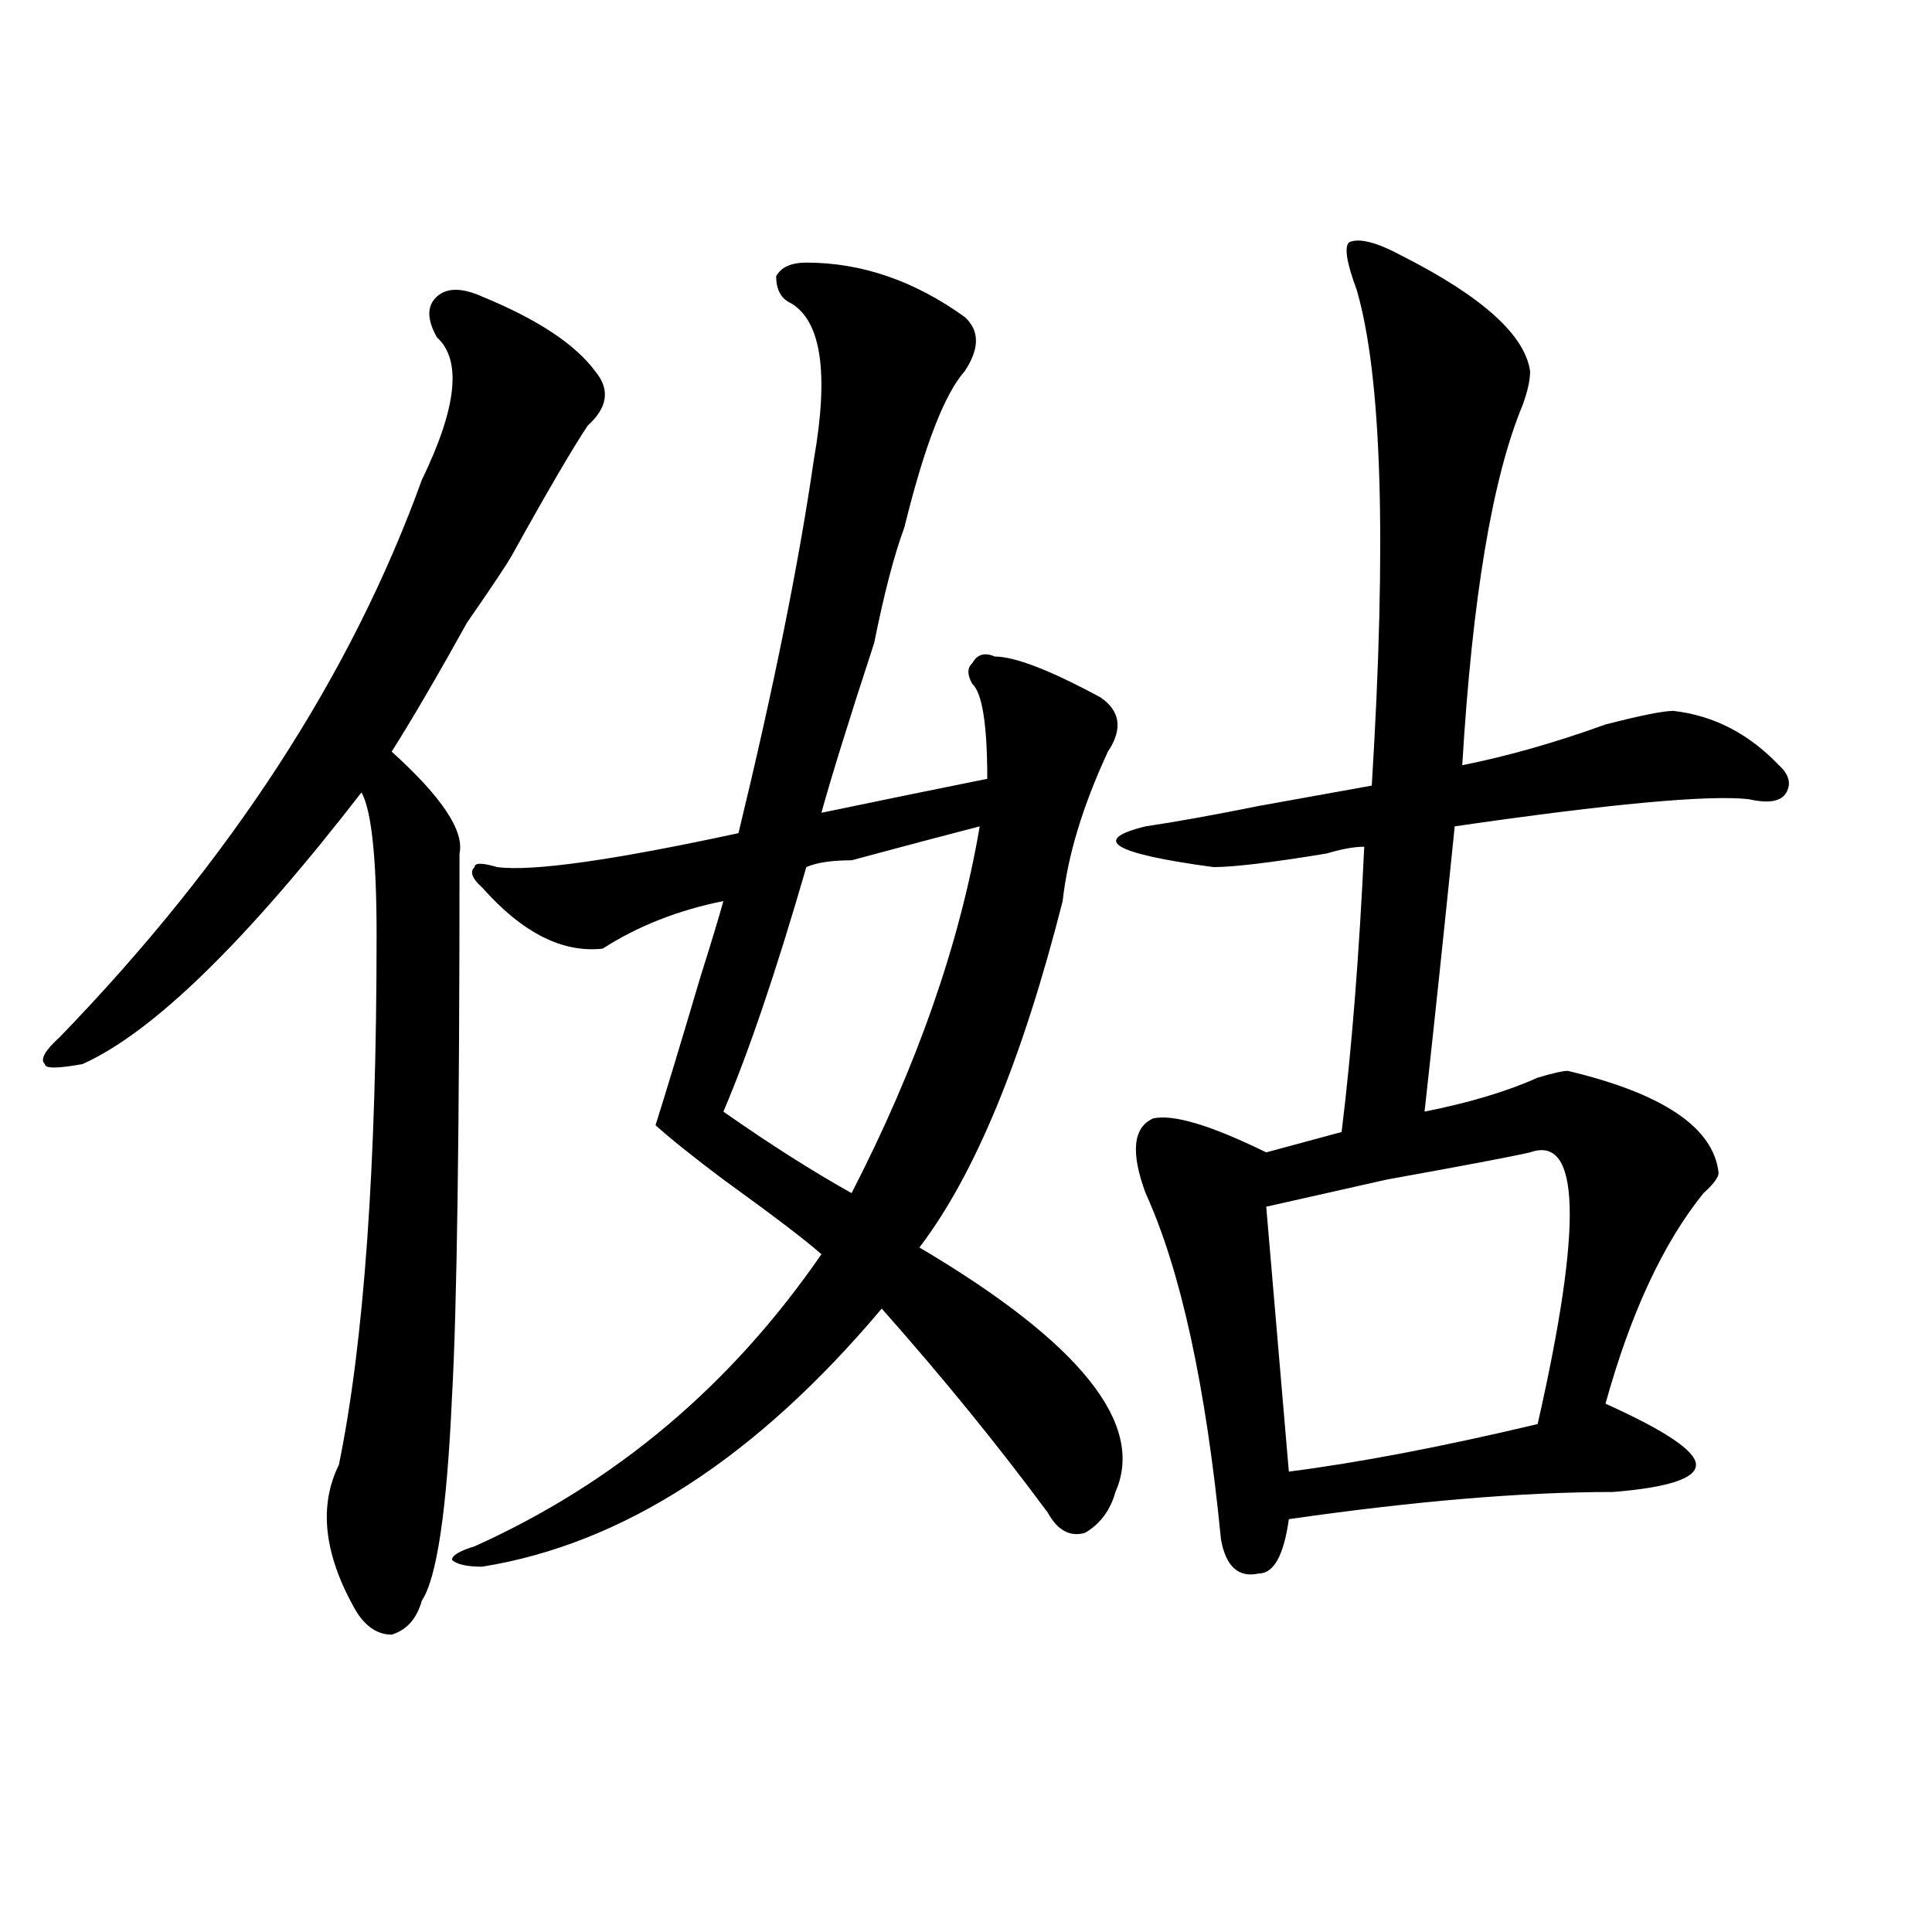 <?xml version="1.0" encoding="utf-8"?>
<!-- Generator: Adobe Illustrator 16.0.0, SVG Export Plug-In . SVG Version: 6.00 Build 0)  -->
<!DOCTYPE svg PUBLIC "-//W3C//DTD SVG 1.1//EN" "http://www.w3.org/Graphics/SVG/1.1/DTD/svg11.dtd">
<svg version="1.1" id="图层_1" xmlns="http://www.w3.org/2000/svg" xmlns:xlink="http://www.w3.org/1999/xlink" x="0px" y="0px"
	 width="1000px" height="1000px" viewBox="0 0 1000 1000" enable-background="new 0 0 1000 1000" xml:space="preserve">
<path d="M249.555,153.5c28.597,11.755,48.108,24.609,58.535,38.672c7.805,9.393,6.463,18.787-3.902,28.125
	c-7.805,11.755-20.854,34.003-39.023,66.797c-2.622,4.724-10.427,16.425-23.414,35.156c-15.609,28.125-28.658,50.427-39.023,66.797
	c25.975,23.456,37.682,41.034,35.121,52.734c0,142.987-1.342,236.755-3.902,281.25c-2.622,58.612-7.805,93.713-15.609,105.469
	c-2.622,9.338-7.805,15.216-15.609,17.578c-7.805,0-14.329-4.724-19.512-14.063c-15.609-28.125-18.231-52.734-7.805-73.828
	c12.987-63.281,19.512-154.688,19.512-274.219c0-39.825-2.622-64.435-7.805-73.828C127.24,487.484,79.132,534.396,42.73,550.765
	c-13.049,2.362-19.512,2.362-19.512,0c-2.622-2.307,0-7.031,7.805-14.063c88.412-91.406,150.85-187.482,187.313-288.281
	c18.17-37.463,20.792-62.073,7.805-73.828c-5.244-9.338-5.244-16.37,0-21.094C231.323,148.831,239.128,148.831,249.555,153.5z
	 M417.355,135.922c28.597,0,55.913,9.393,81.949,28.125c7.805,7.031,7.805,16.425,0,28.125
	c-10.427,11.755-20.854,38.672-31.219,80.859c-5.244,14.063-10.427,34.003-15.609,59.766c-13.049,39.88-22.134,69.159-27.316,87.891
	c33.779-7.031,62.438-12.854,85.852-17.578c0-28.125-2.622-44.495-7.805-49.219c-2.622-4.669-2.622-8.185,0-10.547
	c2.561-4.669,6.463-5.823,11.707-3.516c10.365,0,28.597,7.031,54.633,21.094c10.365,7.031,11.707,16.425,3.902,28.125
	c-13.049,28.125-20.854,53.943-23.414,77.344c-20.854,82.068-45.548,141.833-74.145,179.297
	c83.229,49.219,117.07,91.406,101.461,126.563c-2.622,9.393-7.805,16.425-15.609,21.094c-7.805,2.362-14.329-1.154-19.512-10.547
	c-26.036-35.156-54.633-70.313-85.852-105.469c-65.06,77.344-134.021,121.893-206.824,133.594c-7.805,0-13.049-1.154-15.609-3.516
	c0-2.307,3.902-4.669,11.707-7.031c72.803-32.794,132.68-83.167,179.508-151.172c-7.805-7.031-24.756-19.885-50.73-38.672
	c-15.609-11.7-27.316-21.094-35.121-28.125c5.183-16.37,12.987-42.188,23.414-77.344c5.183-16.37,9.085-29.279,11.707-38.672
	c-23.414,4.724-44.268,12.909-62.438,24.609c-20.854,2.362-41.646-8.185-62.438-31.641c-5.244-4.669-6.524-8.185-3.902-10.547
	c0-2.307,3.902-2.307,11.707,0c18.17,2.362,59.815-3.516,124.875-17.578c18.17-74.982,31.219-139.417,39.023-193.359
	c7.805-44.495,3.902-71.466-11.707-80.859c-5.244-2.307-7.805-7.031-7.805-14.063C404.307,138.284,409.551,135.922,417.355,135.922z
	 M507.109,427.719c-18.231,4.724-40.365,10.547-66.34,17.578c-10.427,0-18.231,1.208-23.414,3.516
	c-15.609,53.943-29.938,96.13-42.926,126.563c23.414,16.425,45.486,30.487,66.34,42.188
	C474.549,551.974,496.683,488.693,507.109,427.719z M725.641,132.406c41.584,21.094,63.718,41.034,66.34,59.766
	c0,4.724-1.342,10.547-3.902,17.578c-15.609,37.518-26.036,99.646-31.219,186.328c23.414-4.669,48.108-11.7,74.145-21.094
	c18.17-4.669,29.877-7.031,35.121-7.031c20.792,2.362,39.023,11.755,54.633,28.125c5.183,4.724,6.463,9.393,3.902,14.063
	c-2.622,4.724-9.146,5.878-19.512,3.516c-20.854-2.307-71.584,2.362-152.191,14.063c-5.244,51.581-10.427,100.8-15.609,147.656
	c23.414-4.669,42.926-10.547,58.535-17.578c7.805-2.307,12.987-3.516,15.609-3.516c49.389,11.755,75.425,29.333,78.047,52.734
	c0,2.362-2.622,5.878-7.805,10.547c-20.854,25.818-37.743,62.128-50.73,108.984c31.219,14.063,46.828,24.609,46.828,31.641
	s-14.329,11.755-42.926,14.063c-46.828,0-102.803,4.724-167.801,14.063c-2.622,18.787-7.805,28.125-15.609,28.125
	c-10.427,2.307-16.951-3.516-19.512-17.578c-7.805-79.651-20.854-139.417-39.023-179.297c-7.805-21.094-6.524-33.948,3.902-38.672
	c10.365-2.307,29.877,3.516,58.535,17.578l39.023-10.547c5.183-42.188,9.085-91.406,11.707-147.656
	c-5.244,0-11.707,1.208-19.512,3.516c-28.658,4.724-48.17,7.031-58.535,7.031c-52.072-7.031-63.779-14.063-35.121-21.094
	c15.609-2.307,35.121-5.823,58.535-10.547c25.975-4.669,45.486-8.185,58.535-10.547c7.805-126.563,5.183-212.091-7.805-256.641
	c-5.244-14.063-6.524-22.247-3.902-24.609C703.507,123.068,712.592,125.375,725.641,132.406z M791.98,596.469
	c-10.427,2.362-35.121,7.031-74.145,14.063c-31.219,7.031-52.072,11.755-62.438,14.063l11.707,137.109
	c36.401-4.669,79.327-12.854,128.777-24.609C819.297,633.987,817.955,587.13,791.98,596.469z"/>
</svg>
